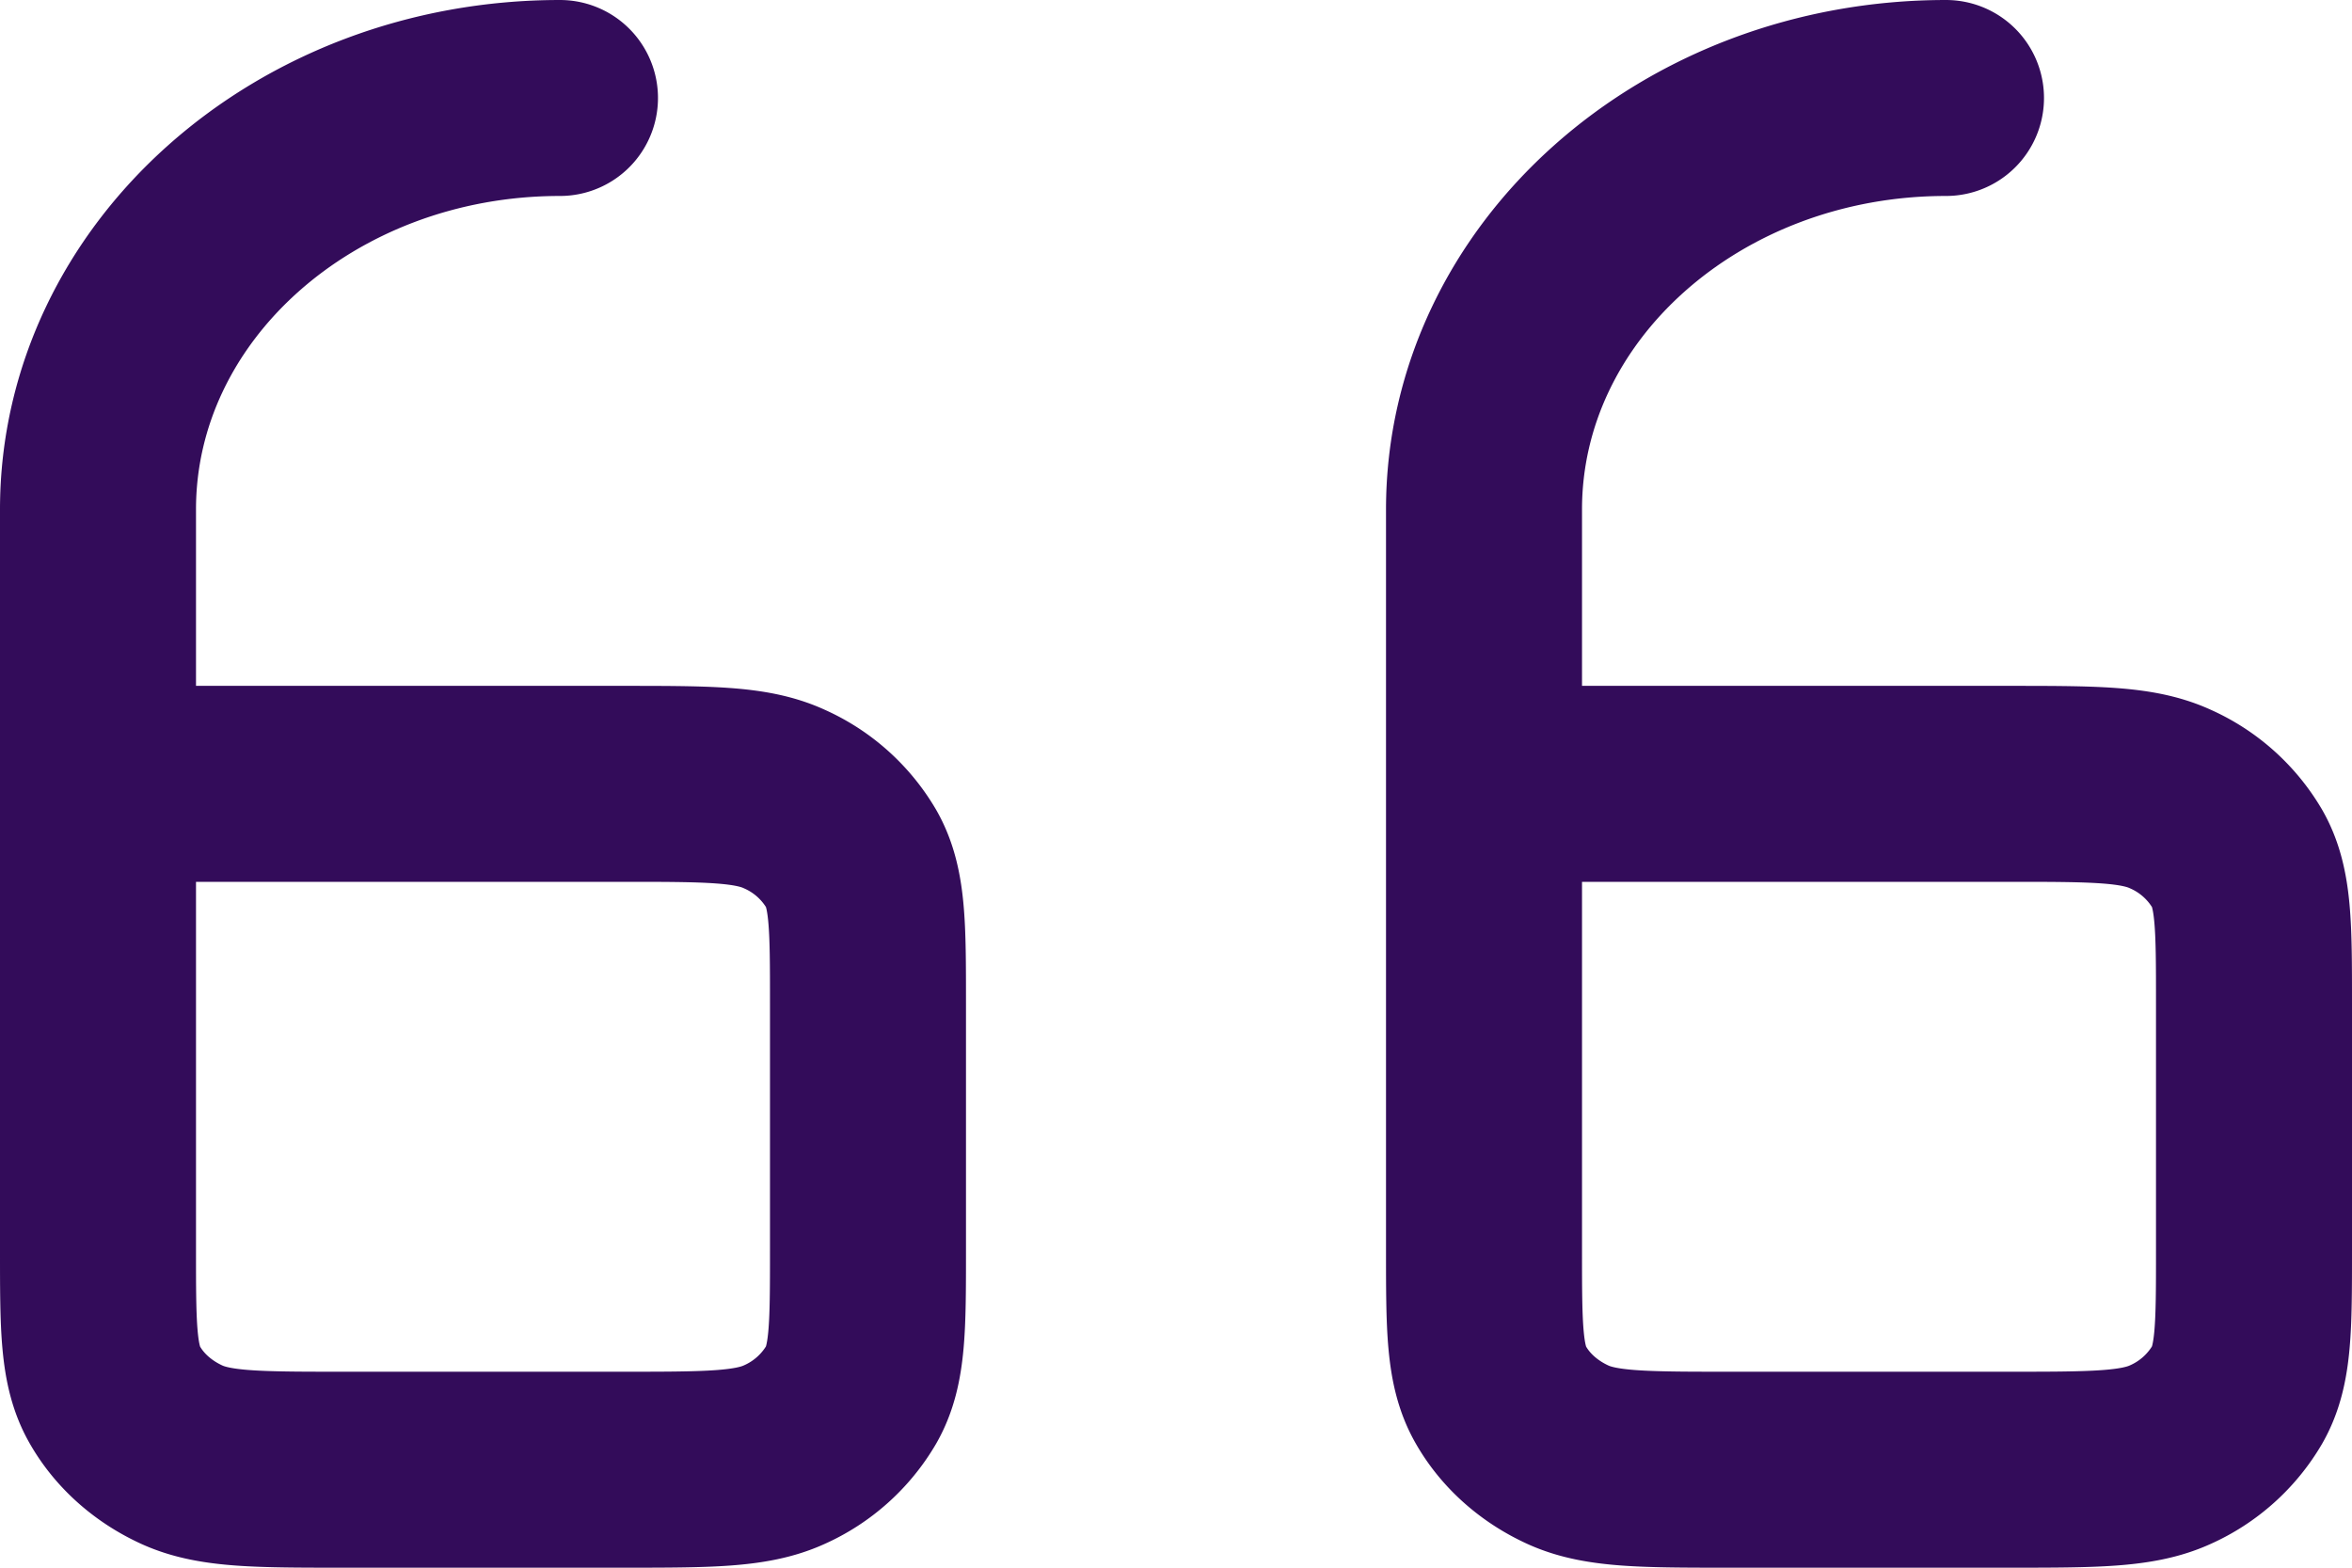 <svg xmlns="http://www.w3.org/2000/svg" width="24" height="16" fill="none"><path stroke="#330C5A" stroke-linecap="round" stroke-linejoin="round" stroke-width="2" d="M15.143 8v4.76c0 .784 0 1.176.171 1.475.15.264.391.478.687.613.335.152.775.152 1.654.152h2.833c.878 0 1.318 0 1.654-.152a1.5 1.5 0 0 0 .687-.613c.171-.299.171-.69.171-1.473v-2.524c0-.783 0-1.175-.171-1.474a1.498 1.498 0 0 0-.687-.611C21.805 8 21.366 8 20.486 8h-5.343Zm0 0V5.2c0-2.32 2.11-4.2 4.714-4.2M1 8v4.76c0 .784 0 1.176.171 1.475.15.264.391.478.687.613.336.152.775.152 1.654.152h2.833c.879 0 1.318 0 1.654-.152a1.5 1.5 0 0 0 .687-.613c.171-.299.171-.69.171-1.473v-2.524c0-.783 0-1.175-.171-1.474a1.498 1.498 0 0 0-.687-.611C7.663 8 7.223 8 6.343 8H1Zm0 0V5.2C1 2.88 3.11 1 5.714 1"/></svg>